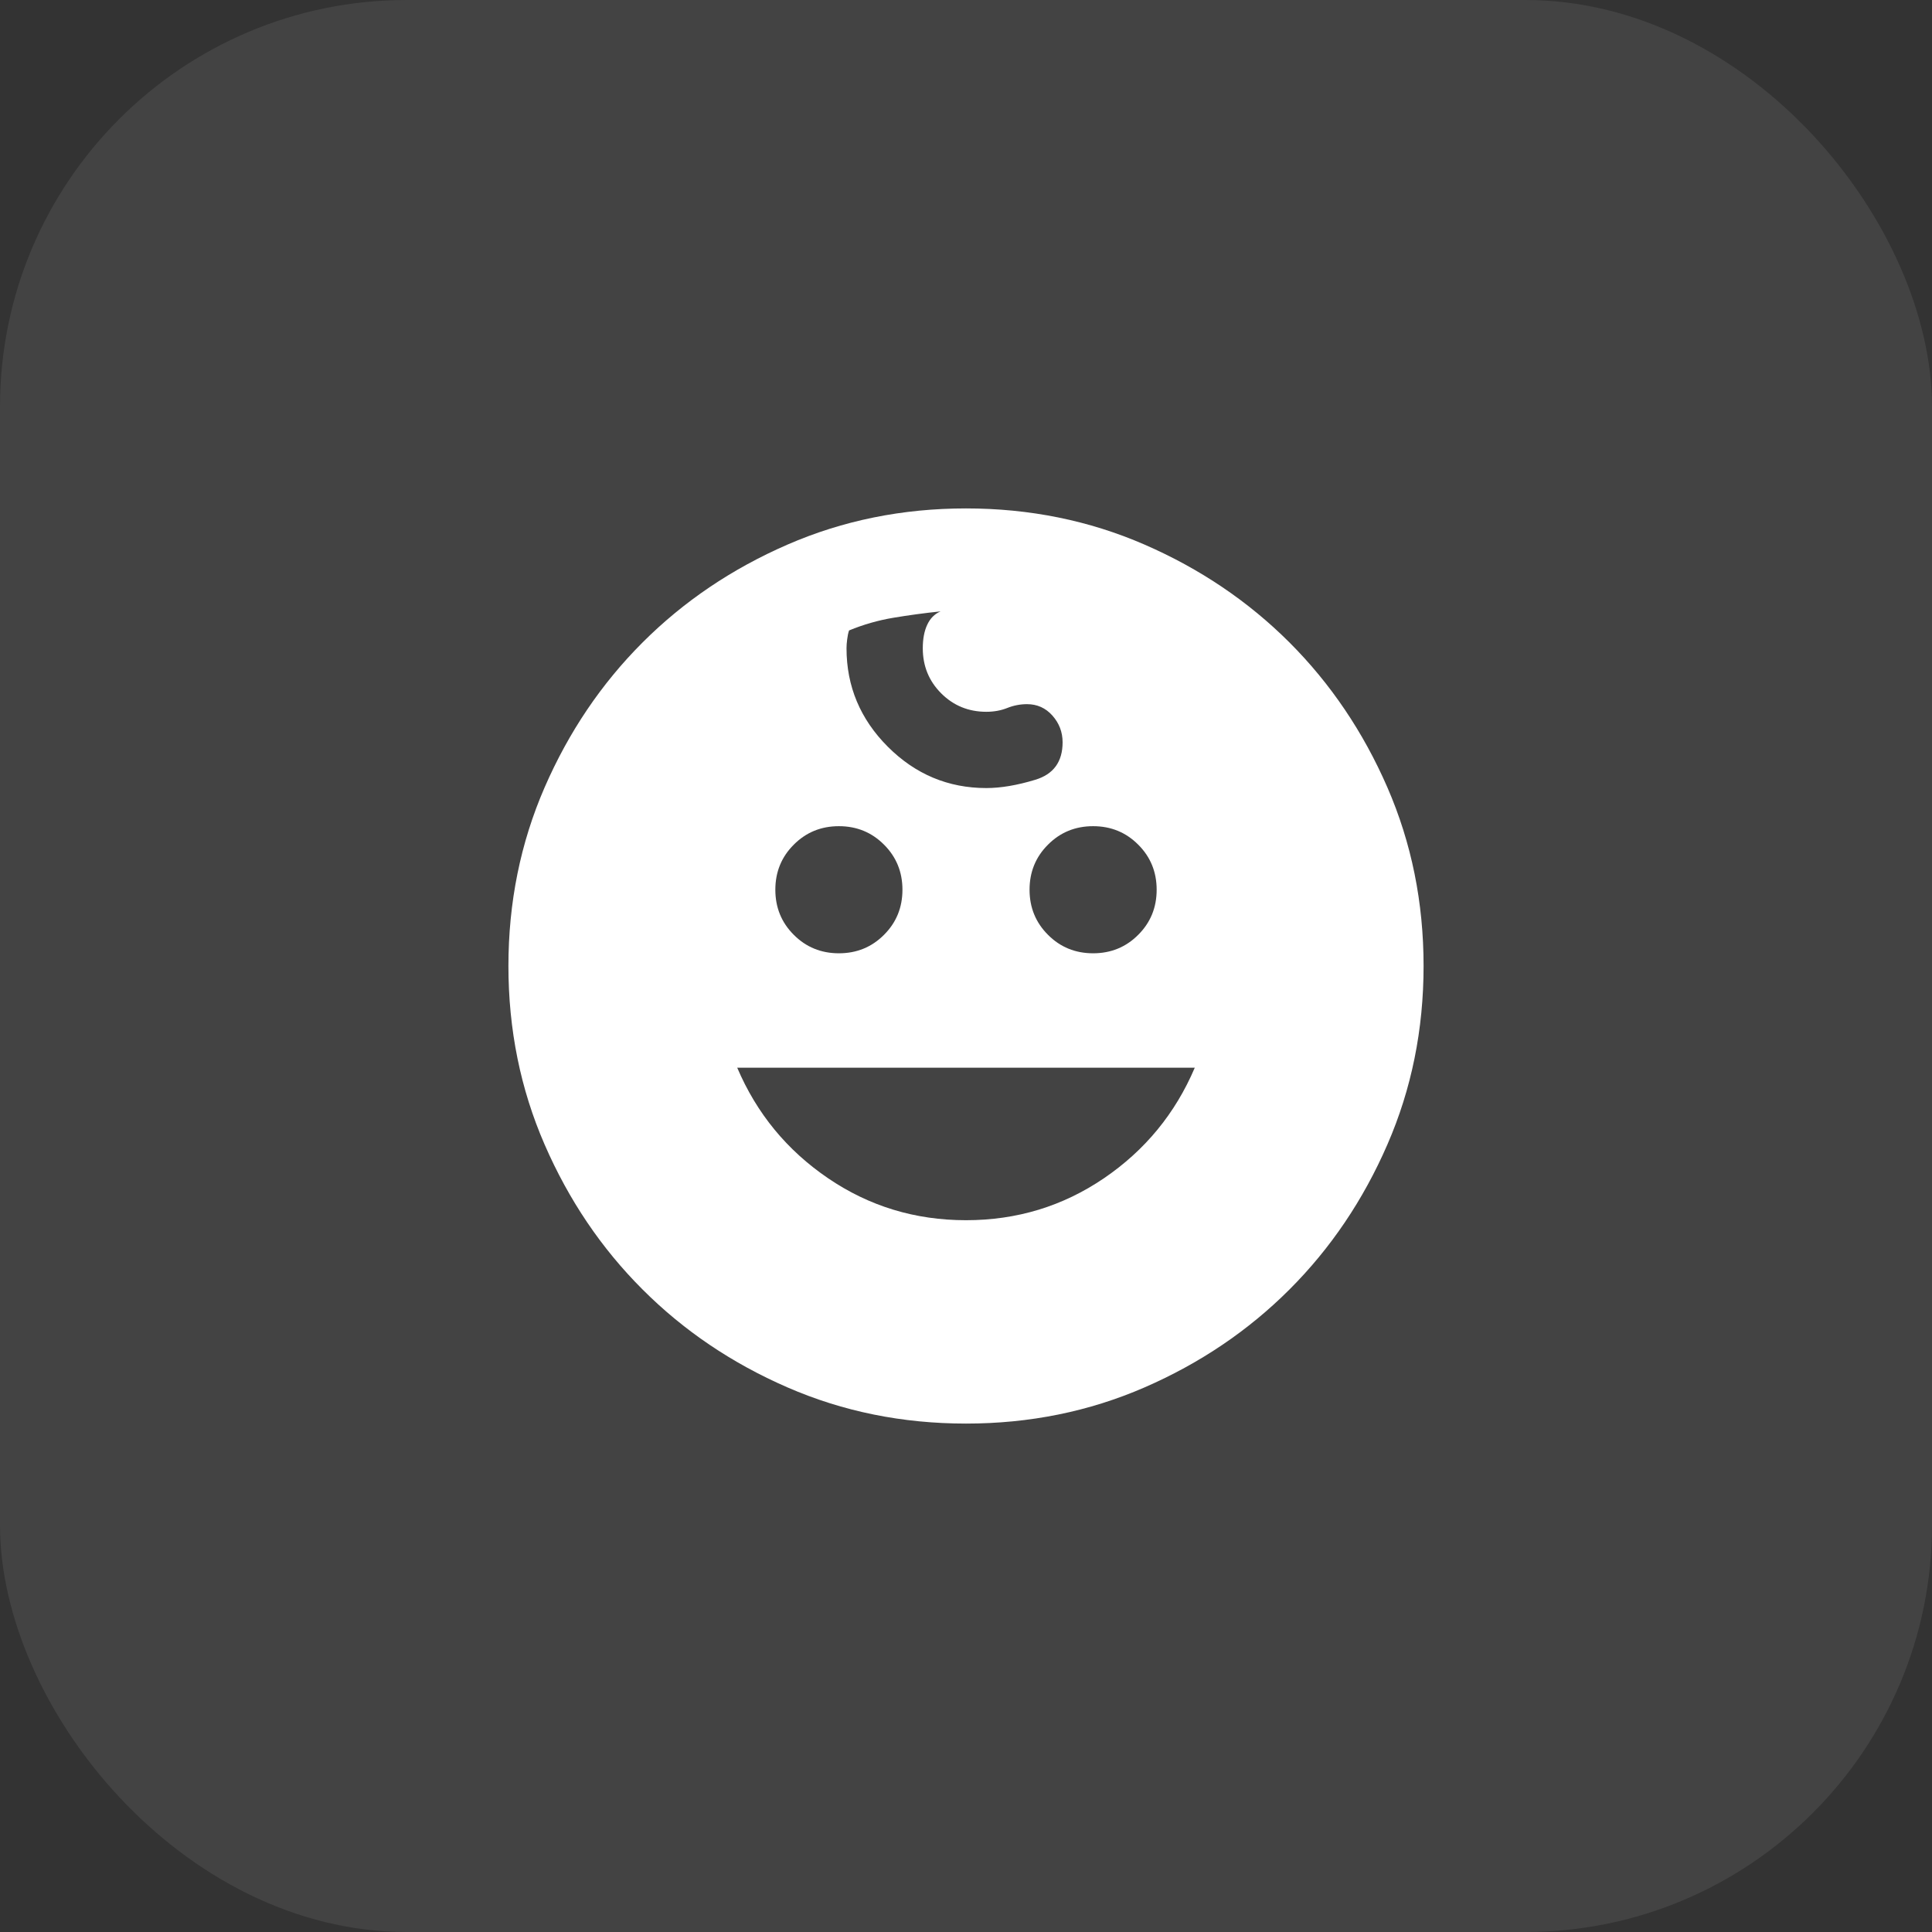 <?xml version="1.0" encoding="UTF-8"?> <svg xmlns="http://www.w3.org/2000/svg" width="38" height="38" viewBox="0 0 38 38" fill="none"><rect x="0" y="0" width="38" height="38" fill="#333333" stroke="none"/><rect width="38" height="38" rx="8" fill="white" fill-opacity="0.08"></rect><g clip-path="url(#clip0_403_23)"><path d="M21.5 18.75C21.85 18.75 22.146 18.629 22.387 18.387C22.629 18.146 22.75 17.85 22.75 17.5C22.75 17.15 22.629 16.854 22.387 16.613C22.146 16.371 21.85 16.25 21.5 16.25C21.15 16.25 20.854 16.371 20.613 16.613C20.371 16.854 20.25 17.15 20.25 17.5C20.25 17.85 20.371 18.146 20.613 18.387C20.854 18.629 21.15 18.75 21.5 18.75ZM16.5 18.75C16.85 18.75 17.146 18.629 17.387 18.387C17.629 18.146 17.75 17.85 17.75 17.5C17.75 17.15 17.629 16.854 17.387 16.613C17.146 16.371 16.85 16.25 16.5 16.25C16.15 16.25 15.854 16.371 15.613 16.613C15.371 16.854 15.25 17.15 15.25 17.5C15.25 17.85 15.371 18.146 15.613 18.387C15.854 18.629 16.15 18.75 16.5 18.75ZM19 24C20 24 20.904 23.725 21.713 23.175C22.521 22.625 23.117 21.9 23.5 21H14.5C14.883 21.9 15.479 22.625 16.288 23.175C17.096 23.725 18 24 19 24ZM19 28C17.75 28 16.579 27.763 15.488 27.288C14.396 26.813 13.446 26.171 12.638 25.362C11.829 24.554 11.187 23.604 10.712 22.512C10.237 21.421 10 20.25 10 19C10 17.75 10.237 16.579 10.712 15.487C11.187 14.396 11.829 13.446 12.638 12.637C13.446 11.829 14.396 11.187 15.488 10.712C16.579 10.237 17.75 10 19 10C20.25 10 21.421 10.237 22.513 10.712C23.604 11.187 24.554 11.829 25.363 12.637C26.171 13.446 26.813 14.396 27.288 15.487C27.763 16.579 28 17.75 28 19C28 20.25 27.763 21.421 27.288 22.512C26.813 23.604 26.171 24.554 25.363 25.362C24.554 26.171 23.604 26.813 22.513 27.288C21.421 27.763 20.25 28 19 28ZM19.4 15.5C19.683 15.5 20.004 15.446 20.363 15.337C20.721 15.229 20.9 14.983 20.9 14.6C20.9 14.4 20.833 14.225 20.7 14.075C20.567 13.925 20.4 13.85 20.2 13.85C20.067 13.85 19.937 13.875 19.812 13.925C19.687 13.975 19.55 14 19.4 14C19.05 14 18.754 13.879 18.512 13.637C18.271 13.396 18.15 13.1 18.15 12.75C18.15 12.567 18.179 12.412 18.238 12.287C18.296 12.162 18.383 12.075 18.5 12.025C18.183 12.058 17.875 12.1 17.575 12.15C17.275 12.2 16.983 12.283 16.7 12.4C16.683 12.45 16.671 12.508 16.663 12.575C16.654 12.642 16.65 12.7 16.65 12.75C16.65 13.5 16.921 14.146 17.463 14.688C18.004 15.229 18.65 15.5 19.4 15.5Z" fill="white"></path></g><defs><clipPath id="clip0_403_23"><rect width="18" height="18" fill="white" transform="translate(10 10)"></rect></clipPath></defs></svg> 